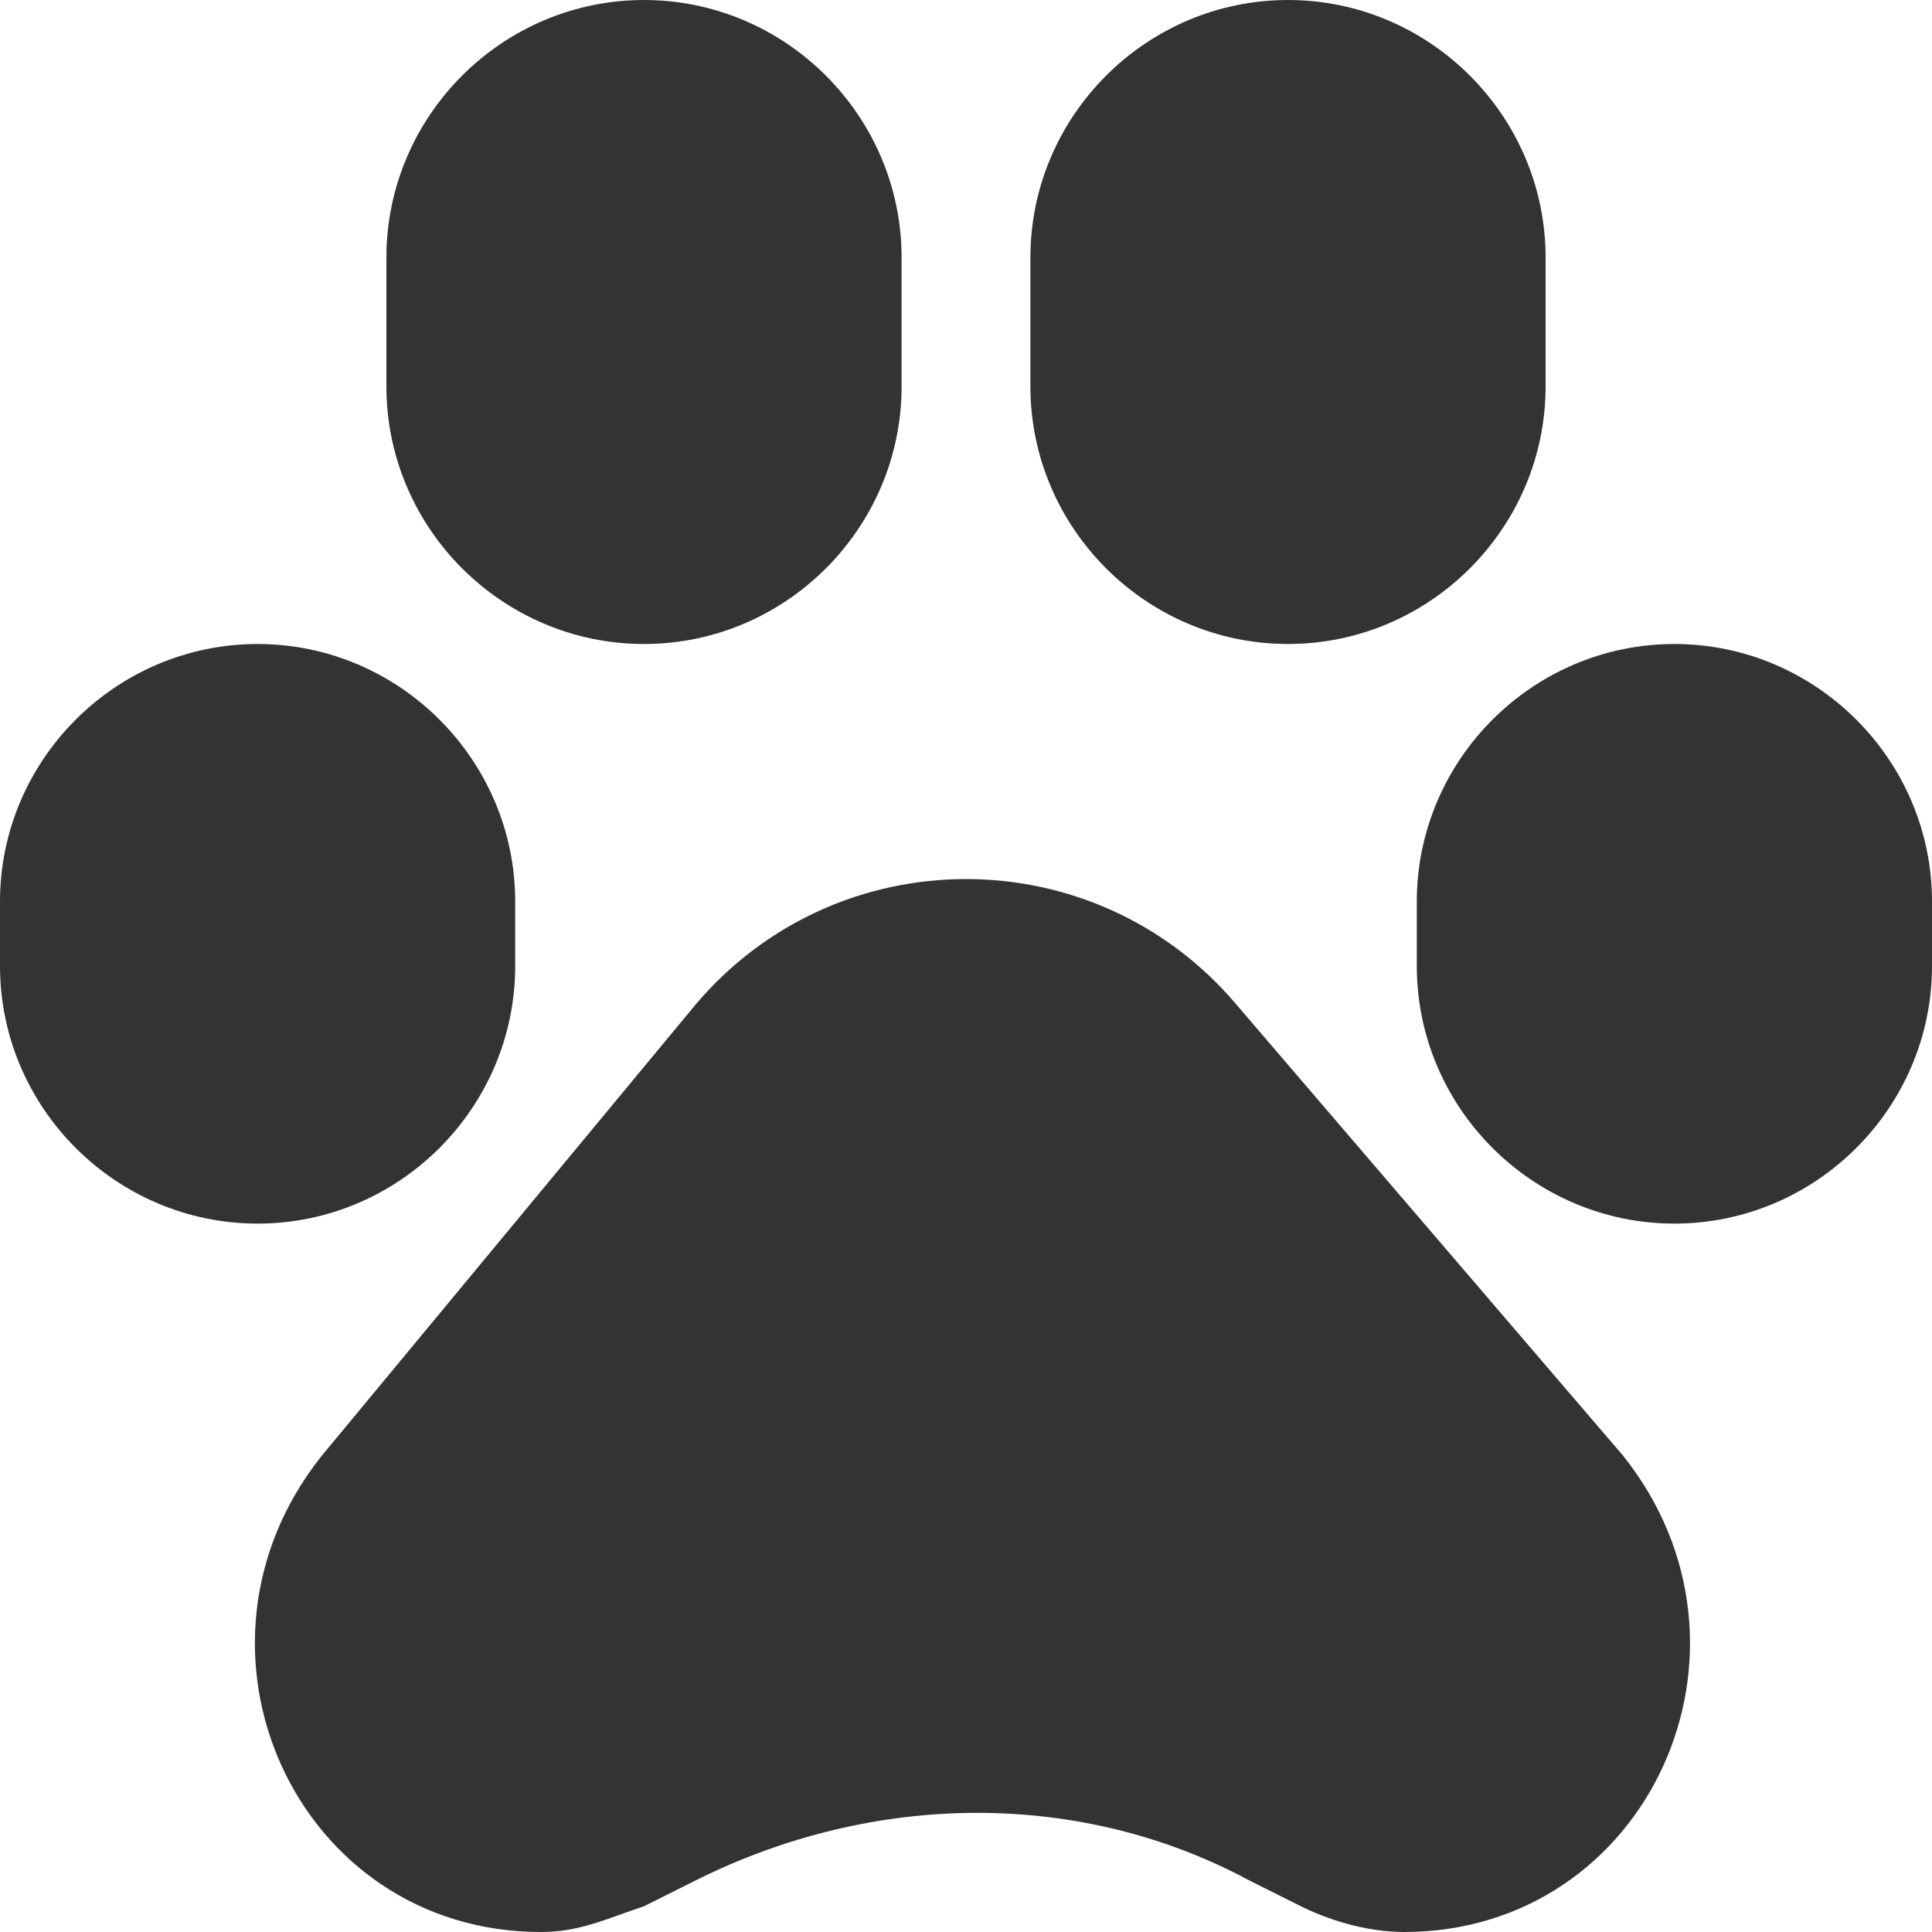 <?xml version="1.0" encoding="utf-8"?>
<!-- Generator: Adobe Illustrator 26.5.0, SVG Export Plug-In . SVG Version: 6.00 Build 0)  -->
<svg version="1.1" id="Layer_1" xmlns="http://www.w3.org/2000/svg" xmlns:xlink="http://www.w3.org/1999/xlink" x="0px" y="0px"
	 viewBox="0 0 15 15" style="enable-background:new 0 0 15 15;" xml:space="preserve">
<style type="text/css">
	.st0{fill:#333333;}
</style>
<path class="st0" d="M5,0C3.9,0,3,0.9,3,2v1c0,1.1,0.9,2,2,2s2-0.9,2-2V2C7,0.9,6.1,0,5,0z"/>
<path class="st0" d="M10,0C8.9,0,8,0.9,8,2v1c0,1.1,0.9,2,2,2c1.1,0,2-0.9,2-2V2C12,0.9,11.1,0,10,0z"/>
<path class="st0" d="M2,5C0.9,5,0,5.9,0,7v0.5c0,1.1,0.9,2,2,2s2-0.9,2-2V7C4,5.9,3.1,5,2,5z"/>
<path class="st0" d="M13,5c-1.1,0-2,0.9-2,2v0.5c0,1.1,0.9,2,2,2s2-0.9,2-2V7C15,5.9,14.1,5,13,5z"/>
<path class="st0" d="M9.6,7.8c-1.1-1.3-3.1-1.3-4.2,0l-2.9,3.5C1.3,12.8,2.3,15,4.2,15c0.3,0,0.5-0.1,0.8-0.2l0.4-0.2
	c1.4-0.7,3-0.7,4.3,0l0.4,0.2c0.2,0.1,0.5,0.2,0.8,0.2c1.9,0,2.9-2.2,1.7-3.7L9.6,7.8z"/>
</svg>

